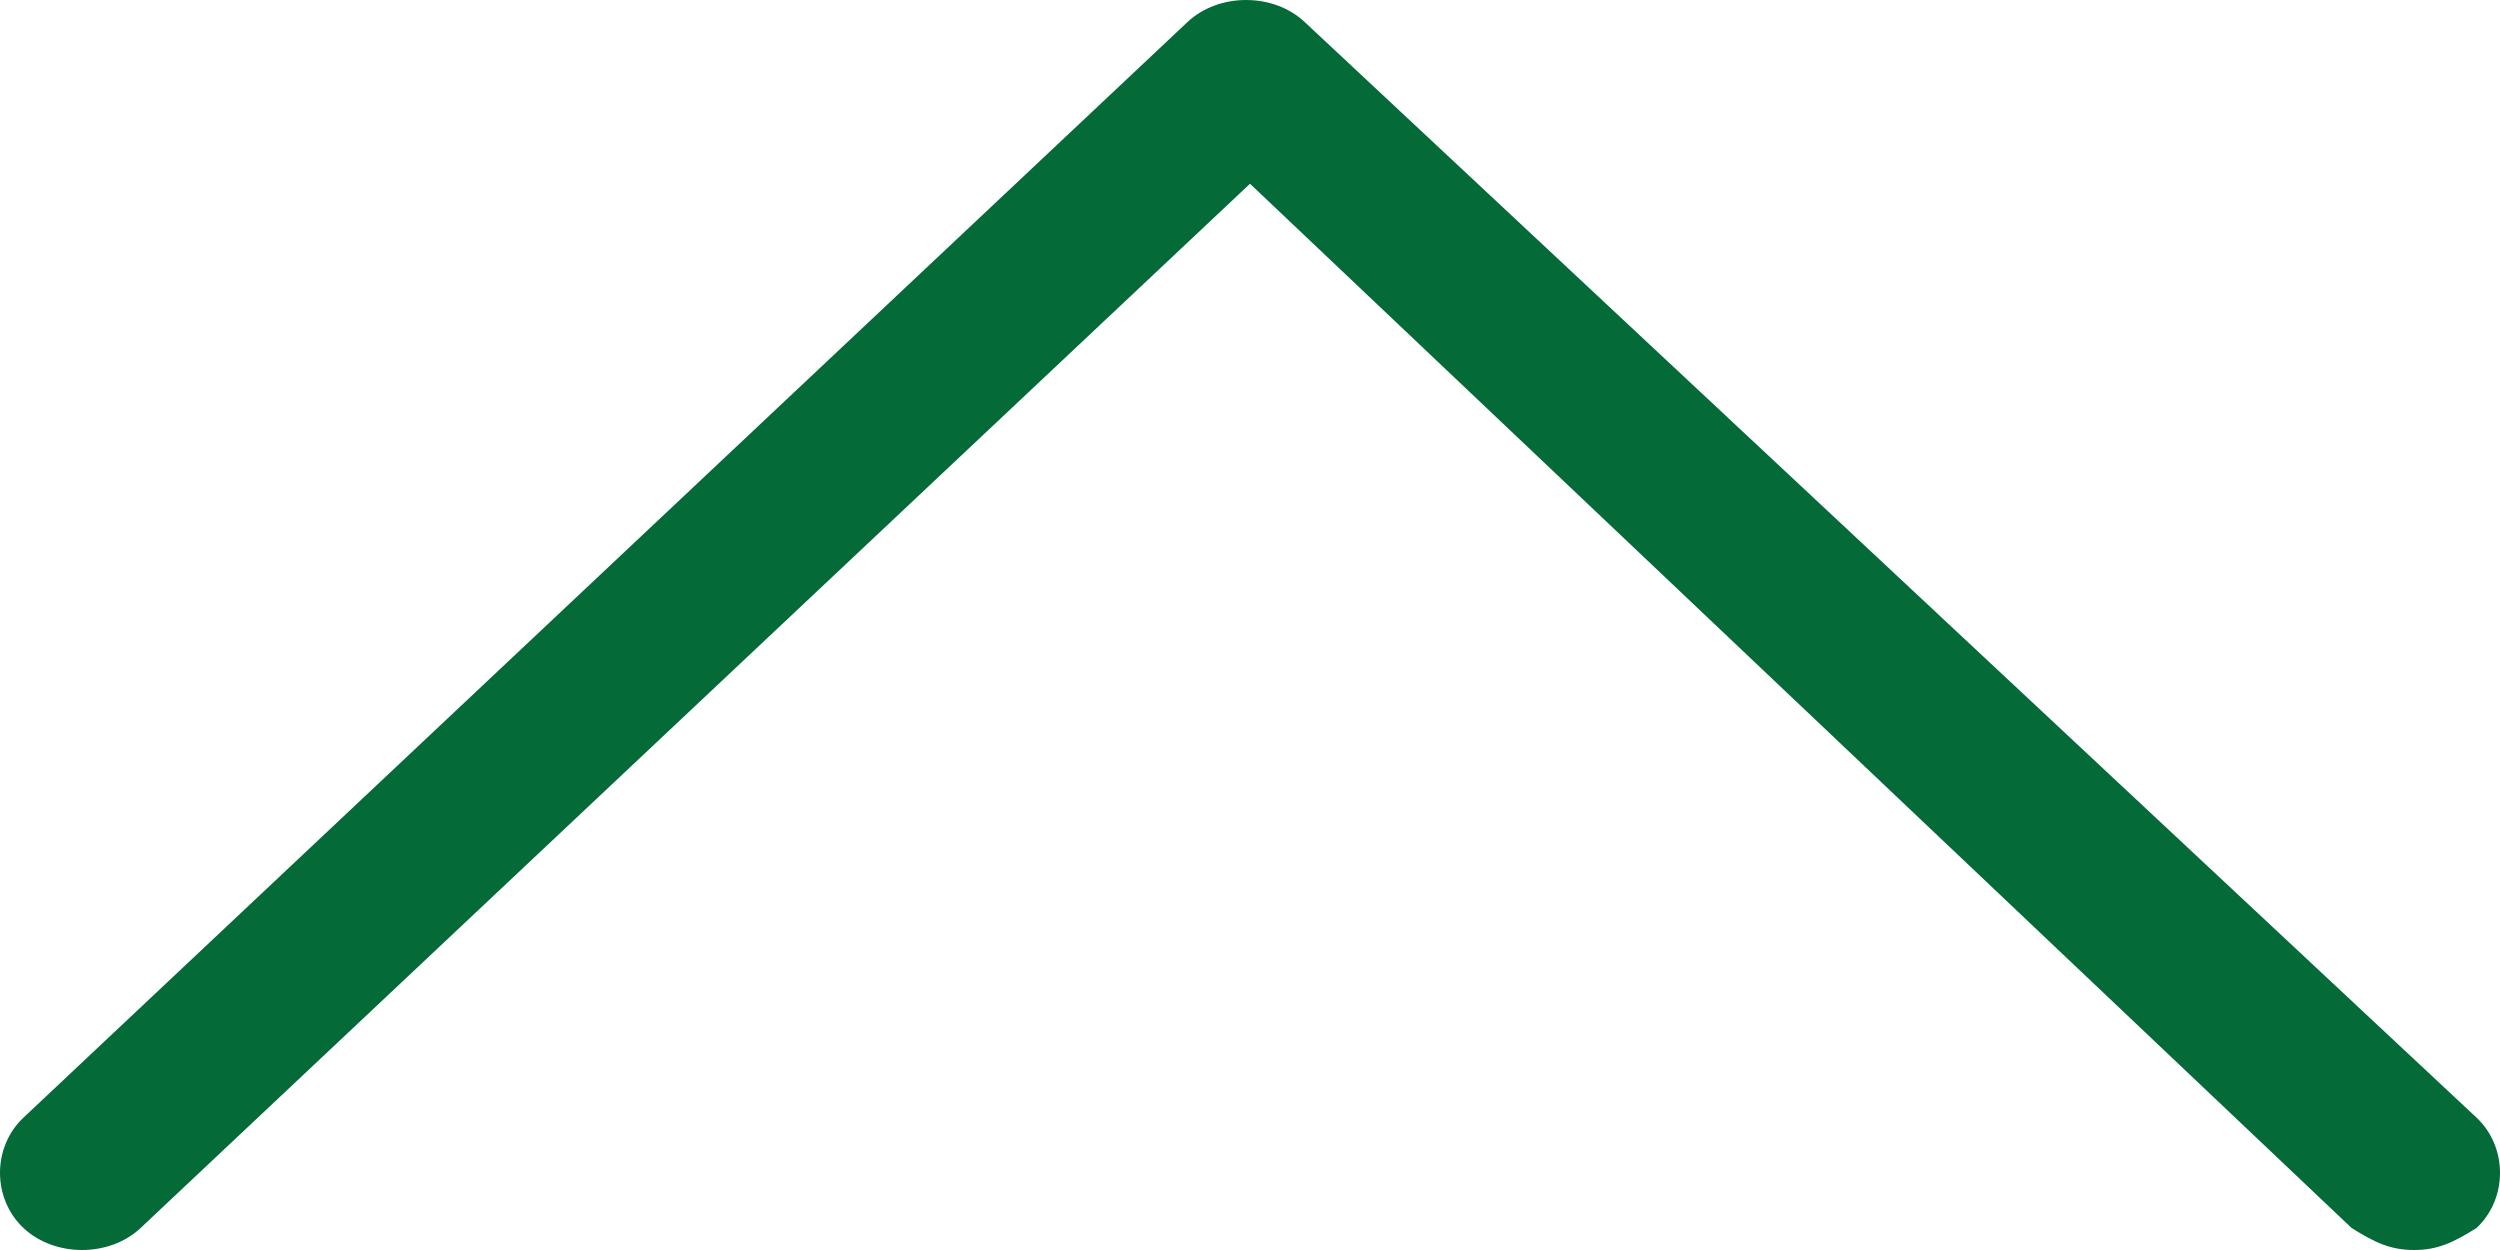 <svg xmlns="http://www.w3.org/2000/svg" width="16" height="8" viewBox="0 0 16 8">
  <path fill="#046A38" fill-rule="evenodd" d="M15.45,8 C15.3,8 15.2,7.953 15.05,7.859 C8,1.176 8,1.176 8,1.176 C0.9,7.859 0.9,7.859 0.9,7.859 C0.7,8.047 0.35,8.047 0.15,7.859 C-0.05,7.671 -0.05,7.341 0.15,7.153 C7.6,0.141 7.6,0.141 7.6,0.141 C7.8,-0.047 8.15,-0.047 8.35,0.141 C15.85,7.153 15.85,7.153 15.85,7.153 C16.05,7.341 16.05,7.671 15.85,7.859 C15.7,7.953 15.6,8 15.45,8 Z"/>
</svg>
